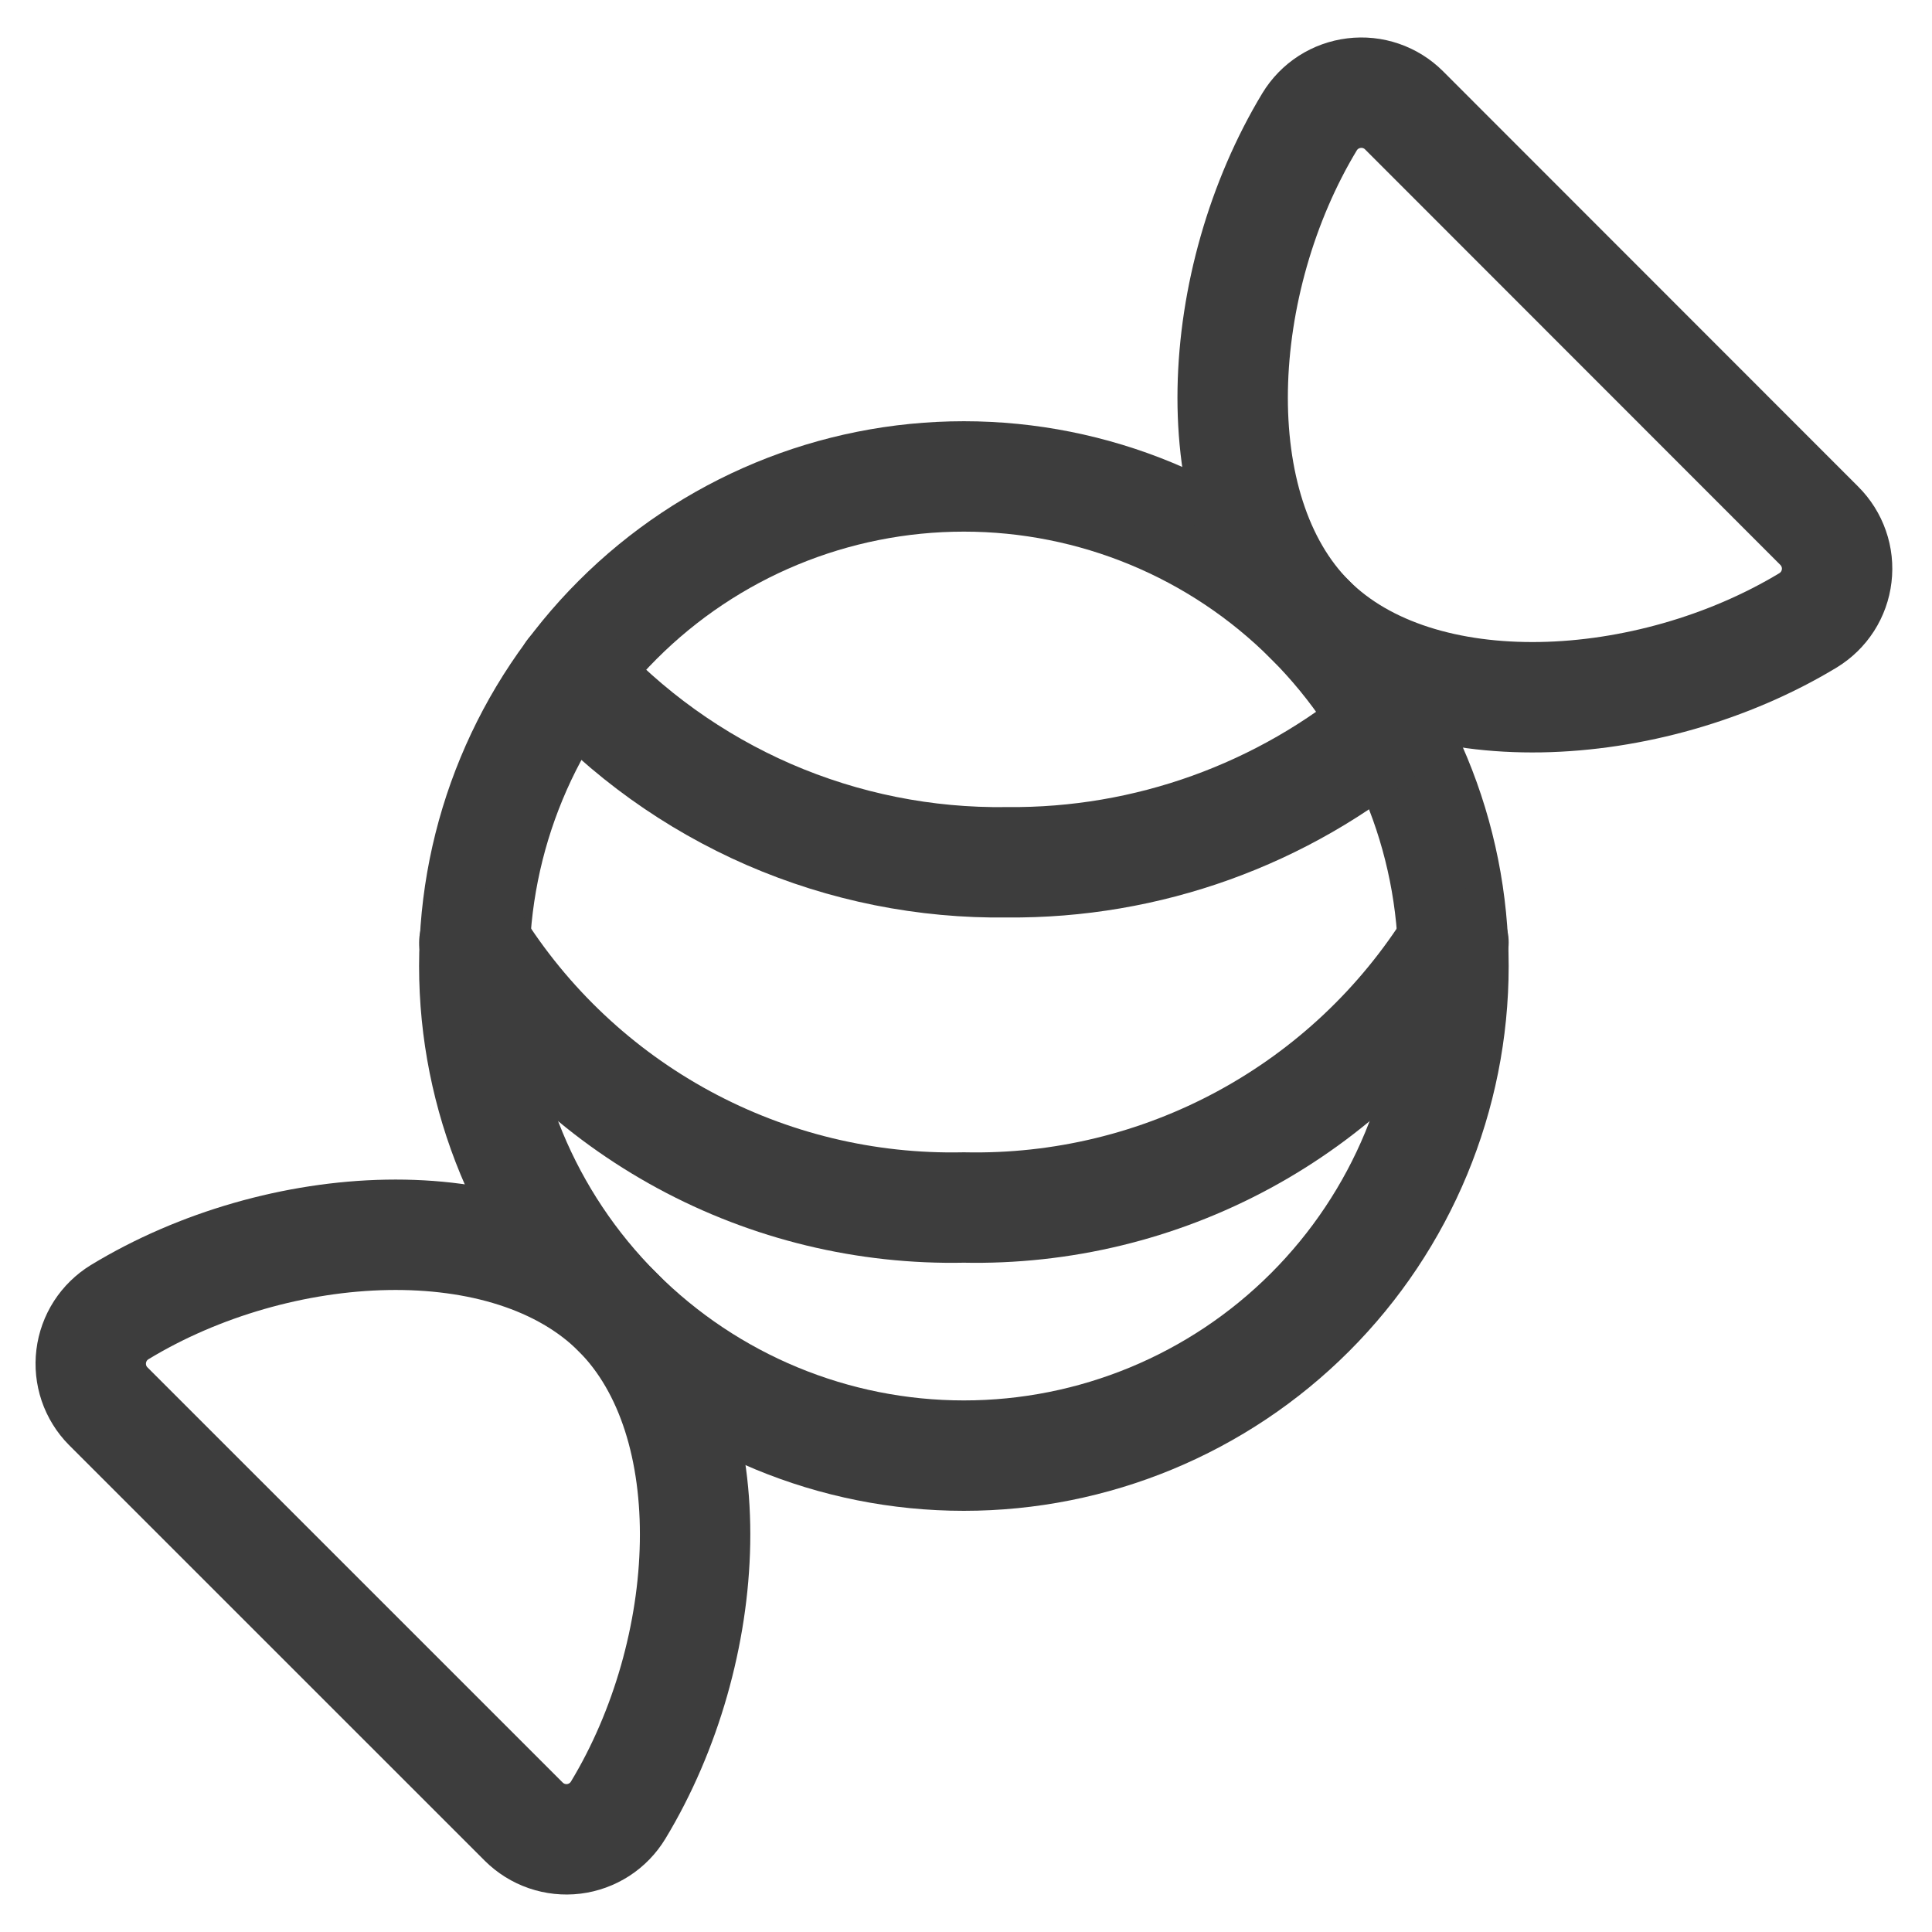 <svg width="35" height="35" viewBox="0 0 35 35" fill="none" xmlns="http://www.w3.org/2000/svg">
<path d="M8.592 17.5C8.592 19.853 9.526 22.109 11.19 23.772C12.853 25.436 15.109 26.37 17.461 26.37C19.814 26.37 22.07 25.436 23.733 23.772C25.396 22.109 26.331 19.853 26.331 17.5C26.331 15.148 25.396 12.892 23.733 11.229C22.07 9.565 19.814 8.631 17.461 8.631C15.109 8.631 12.853 9.565 11.19 11.229C9.526 12.892 8.592 15.148 8.592 17.5V17.5Z" stroke="#3D3D3D" stroke-width="2" stroke-linecap="round" stroke-linejoin="round"/>
<path d="M25.183 13.126C23.242 14.759 20.782 15.644 18.245 15.621C16.762 15.642 15.291 15.347 13.93 14.756C12.57 14.164 11.351 13.289 10.354 12.19" stroke="#3D3D3D" stroke-width="2" stroke-linecap="round" stroke-linejoin="round"/>
<path d="M26.331 17.074C25.396 18.575 24.087 19.807 22.531 20.649C20.976 21.491 19.229 21.913 17.461 21.875C15.693 21.913 13.946 21.491 12.391 20.649C10.836 19.807 9.527 18.575 8.593 17.074" stroke="#3D3D3D" stroke-width="2" stroke-linecap="round" stroke-linejoin="round"/>
<path d="M25.435 1.998C25.318 1.881 25.175 1.792 25.018 1.738C24.861 1.684 24.695 1.667 24.53 1.687C24.365 1.707 24.207 1.764 24.068 1.853C23.928 1.943 23.811 2.064 23.725 2.205C21.986 5.084 21.747 9.242 23.733 11.228C25.72 13.214 29.877 12.978 32.756 11.237C32.898 11.15 33.018 11.033 33.108 10.893C33.197 10.754 33.254 10.595 33.273 10.431C33.293 10.266 33.275 10.099 33.22 9.942C33.166 9.786 33.076 9.643 32.959 9.526L25.435 1.998Z" stroke="#3D3D3D" stroke-width="2" stroke-linecap="round" stroke-linejoin="round"/>
<path d="M1.959 25.473C1.843 25.356 1.755 25.213 1.702 25.058C1.649 24.901 1.632 24.735 1.652 24.572C1.672 24.408 1.729 24.251 1.818 24.112C1.907 23.974 2.027 23.857 2.167 23.771C5.045 22.021 9.202 21.786 11.189 23.771C13.175 25.756 12.939 29.915 11.199 32.792C11.113 32.934 10.996 33.055 10.857 33.145C10.717 33.235 10.559 33.293 10.394 33.313C10.229 33.333 10.062 33.315 9.905 33.261C9.748 33.207 9.606 33.118 9.488 33.001L1.959 25.473Z" stroke="#3D3D3D" stroke-width="2" stroke-linecap="round" stroke-linejoin="round"/>
</svg>
